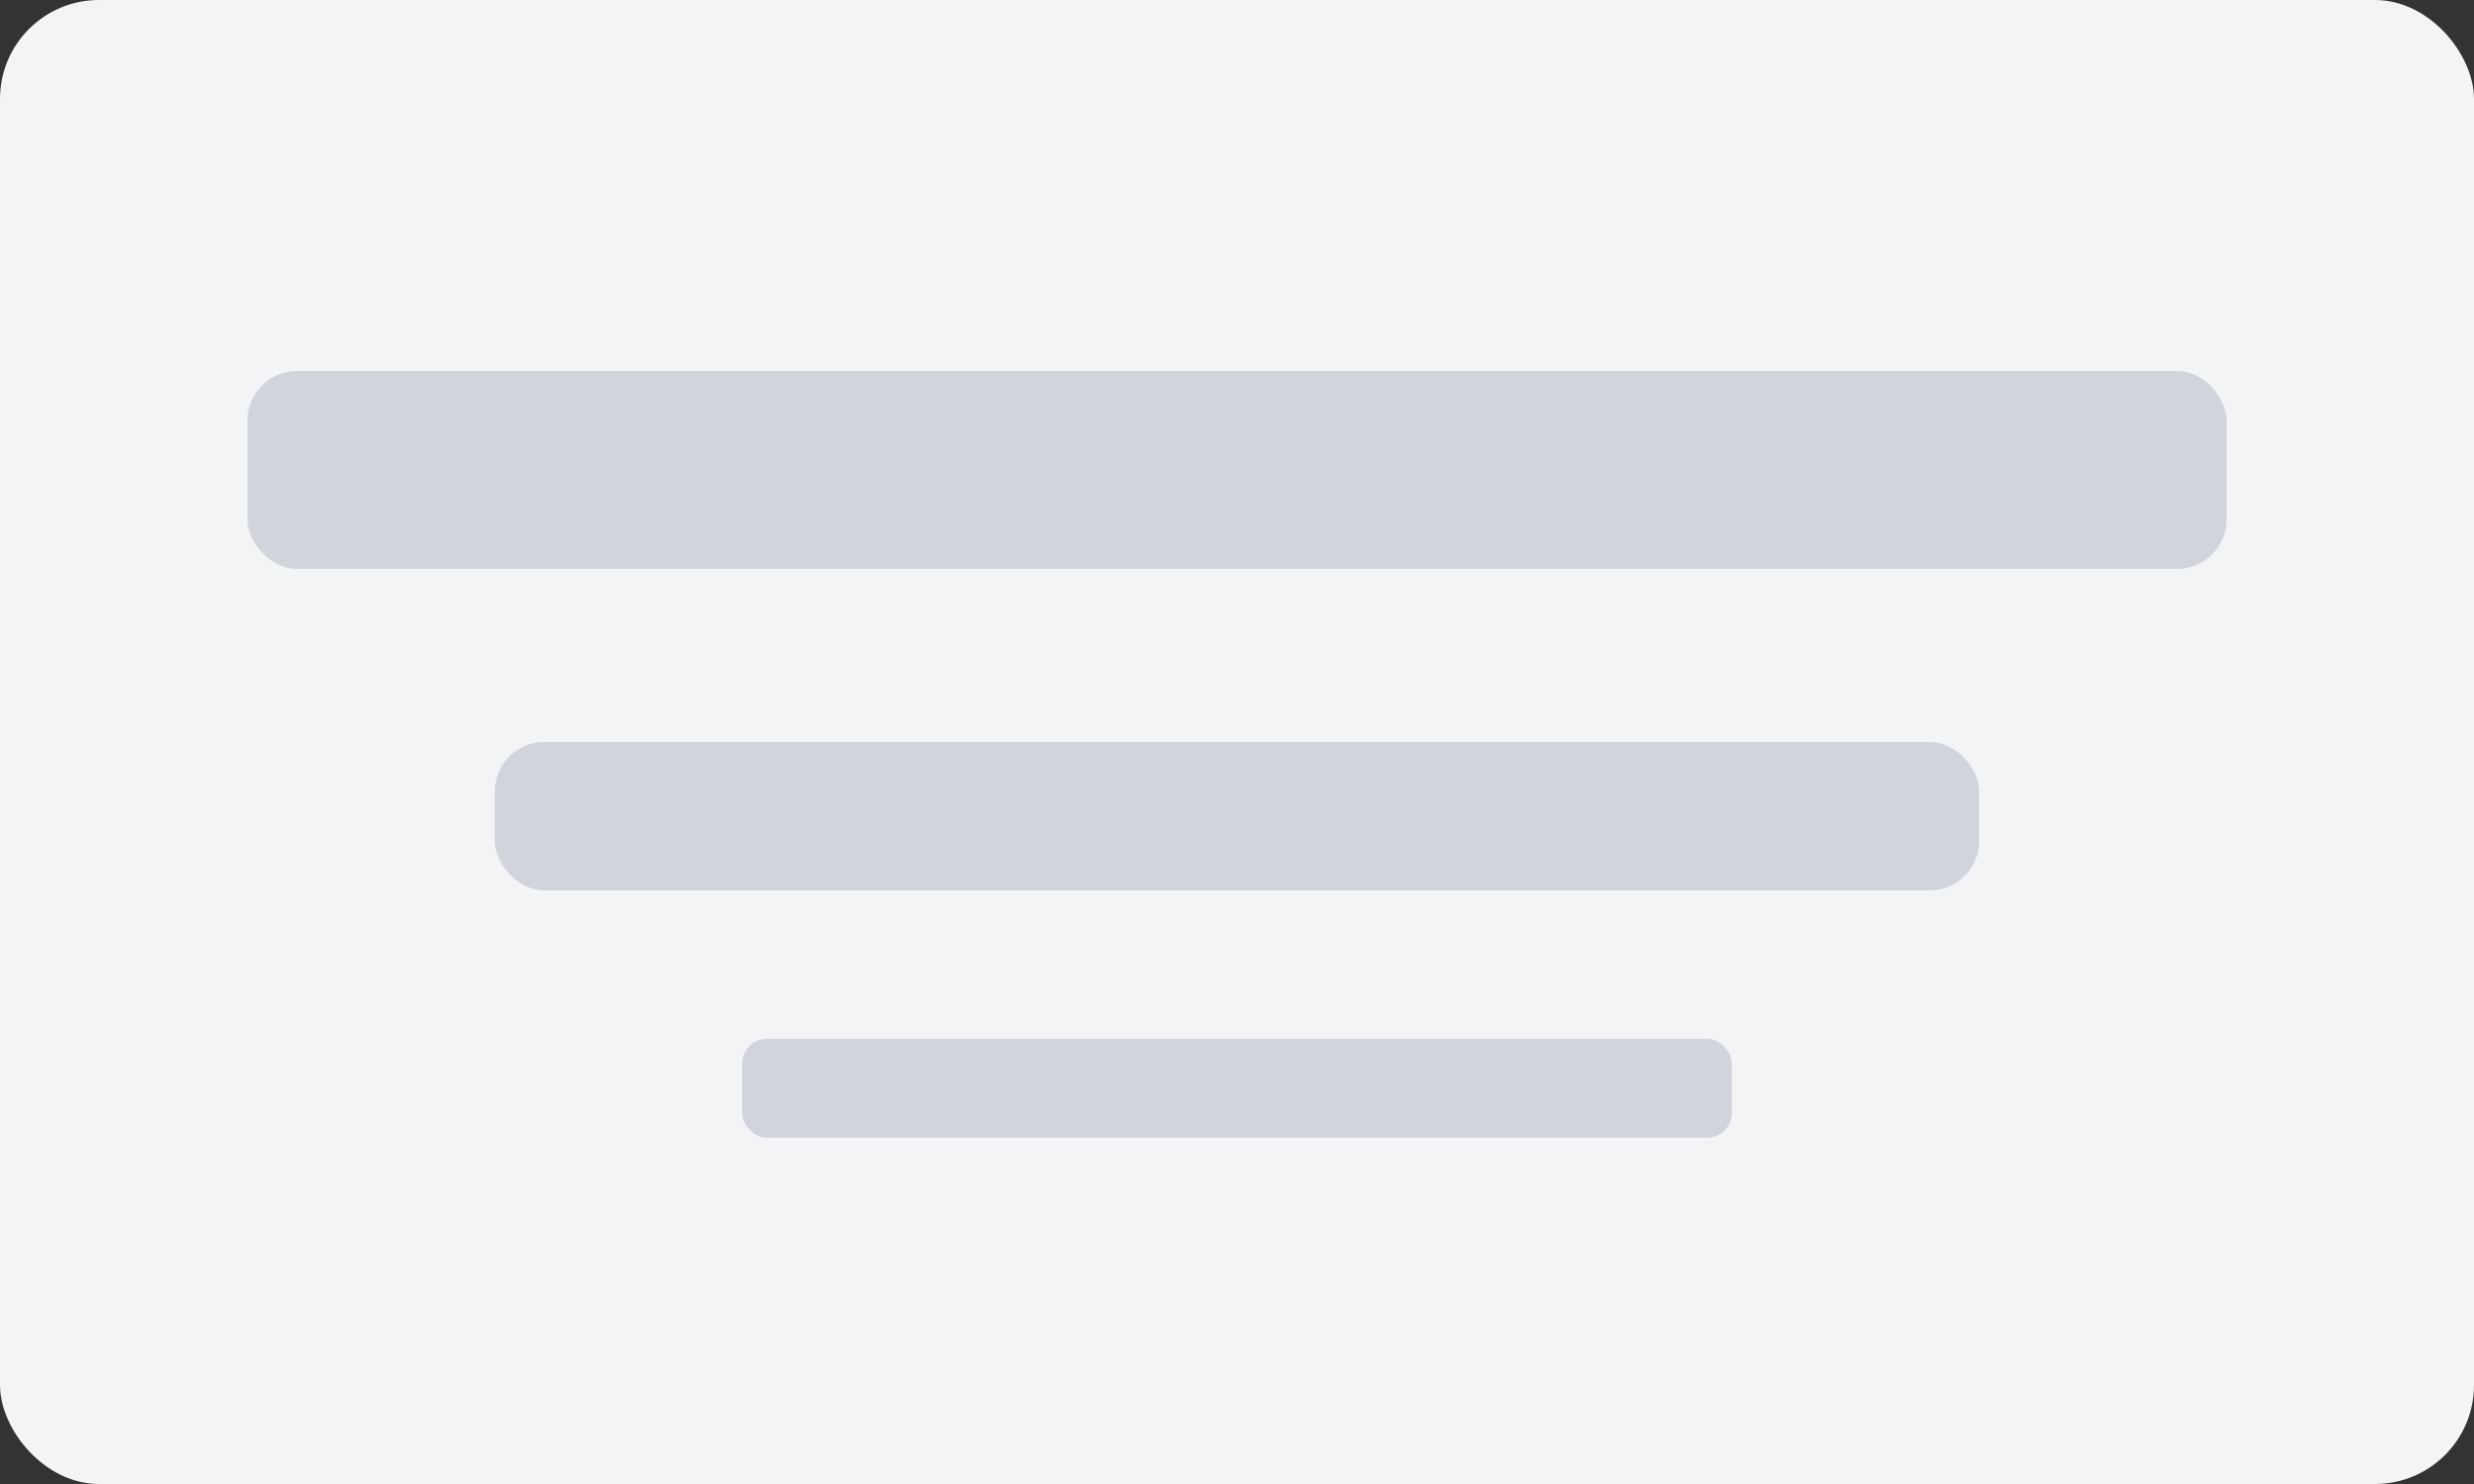 <svg width="100" height="60" viewBox="0 0 100 60" fill="none" xmlns="http://www.w3.org/2000/svg">
  <rect x="0" y="0" width="100" height="60" fill="#333333" stroke="none"/>
  <rect width="100" height="60" rx="4" fill="#f3f4f6"/>
  <rect x="10" y="15" width="80" height="8" rx="2" fill="#d1d5db"/>
  <rect x="20" y="30" width="60" height="6" rx="2" fill="#d1d5db"/>
  <rect x="30" y="42" width="40" height="4" rx="1" fill="#d1d5db"/>
</svg>